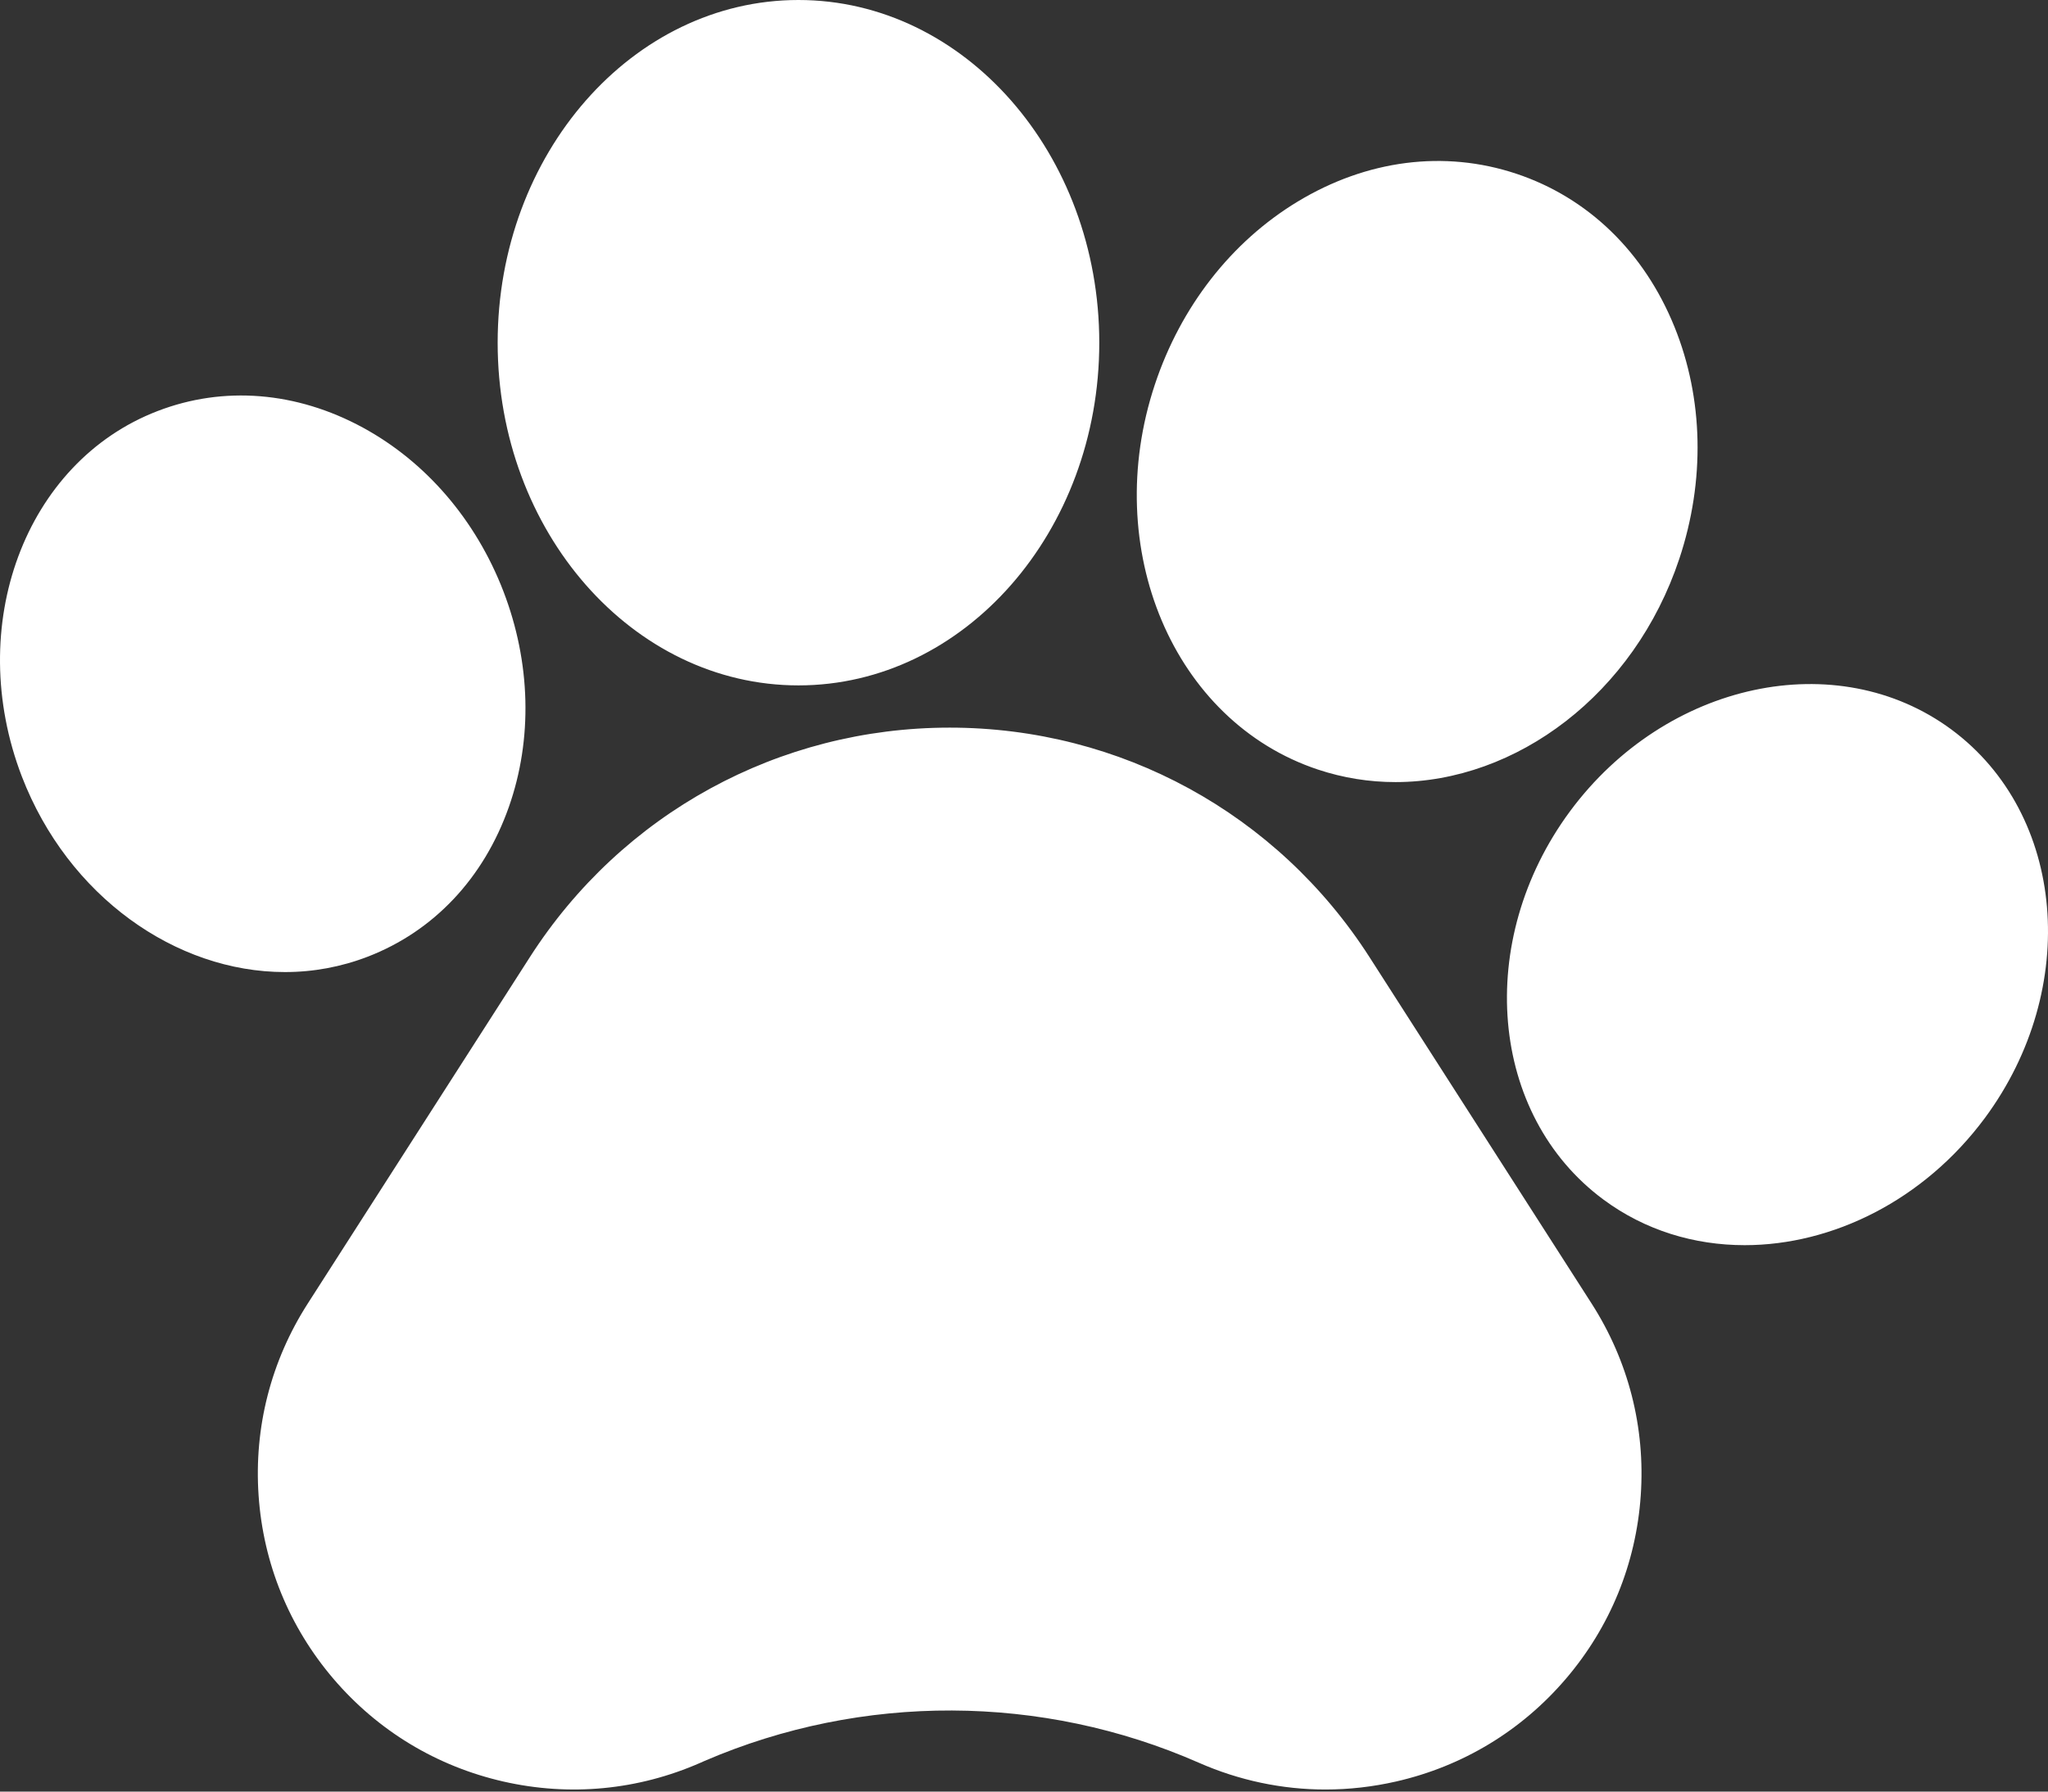 <svg width="512" height="448" viewBox="0 0 512 448" fill="none" xmlns="http://www.w3.org/2000/svg">
<rect x="0" y="0" width="512" height="448" fill="#333333" stroke="none"/>
<path d="M342.383 239.352C319.343 203.41 280.105 181.949 237.418 181.949C194.731 181.949 155.492 203.41 132.457 239.352L76.941 325.957C67.731 340.324 63.481 356.926 64.648 373.953C65.816 390.984 72.297 406.843 83.387 419.828C94.484 432.801 109.148 441.668 125.793 445.473C142.437 449.277 159.5 447.653 175.133 440.781L176.18 440.316C215.516 423.371 260.465 423.527 299.7 440.781C309.82 445.231 320.543 447.481 331.363 447.481C337.246 447.481 343.164 446.813 349.027 445.477C365.672 441.676 380.336 432.809 391.437 419.832C402.531 406.859 409.016 390.996 410.187 373.961C411.359 356.926 407.109 340.328 397.898 325.953L342.383 239.352ZM91.895 239.238C108.41 232.895 120.957 219.586 127.223 201.762C133.188 184.801 132.699 165.652 125.843 147.84C118.984 130.04 106.508 115.508 90.711 106.918C74.117 97.898 55.887 96.43 39.398 102.785C6.227 115.539 -8.996 156.531 5.468 194.184C17.023 224.152 43.973 243.07 71.218 243.07C78.288 243.079 85.298 241.78 91.895 239.238ZM199.613 171.387C241.082 171.387 274.82 132.949 274.82 85.703C274.82 38.445 241.082 0 199.613 0C158.148 0 124.414 38.445 124.414 85.703C124.414 132.949 158.147 171.387 199.613 171.387ZM329.496 192.438H329.5C335.746 194.514 342.285 195.57 348.867 195.566C379.109 195.566 408.582 173.555 419.828 139.726C426.305 120.254 425.878 99.664 418.628 81.754C411.043 63.004 396.984 49.394 379.039 43.43C361.089 37.465 341.679 39.953 324.379 50.43C307.852 60.437 295.187 76.676 288.719 96.148C275.066 137.227 293.359 180.422 329.496 192.438ZM487.875 182.438L487.863 182.426C459.266 161.301 416.496 170.457 392.516 202.848C368.559 235.254 372.305 278.82 400.859 299.961C411.273 307.676 423.579 311.363 436.172 311.363C458.122 311.363 480.957 300.16 496.222 279.559C520.176 247.152 516.434 203.586 487.875 182.437V182.438Z" fill="white"/>
</svg>
